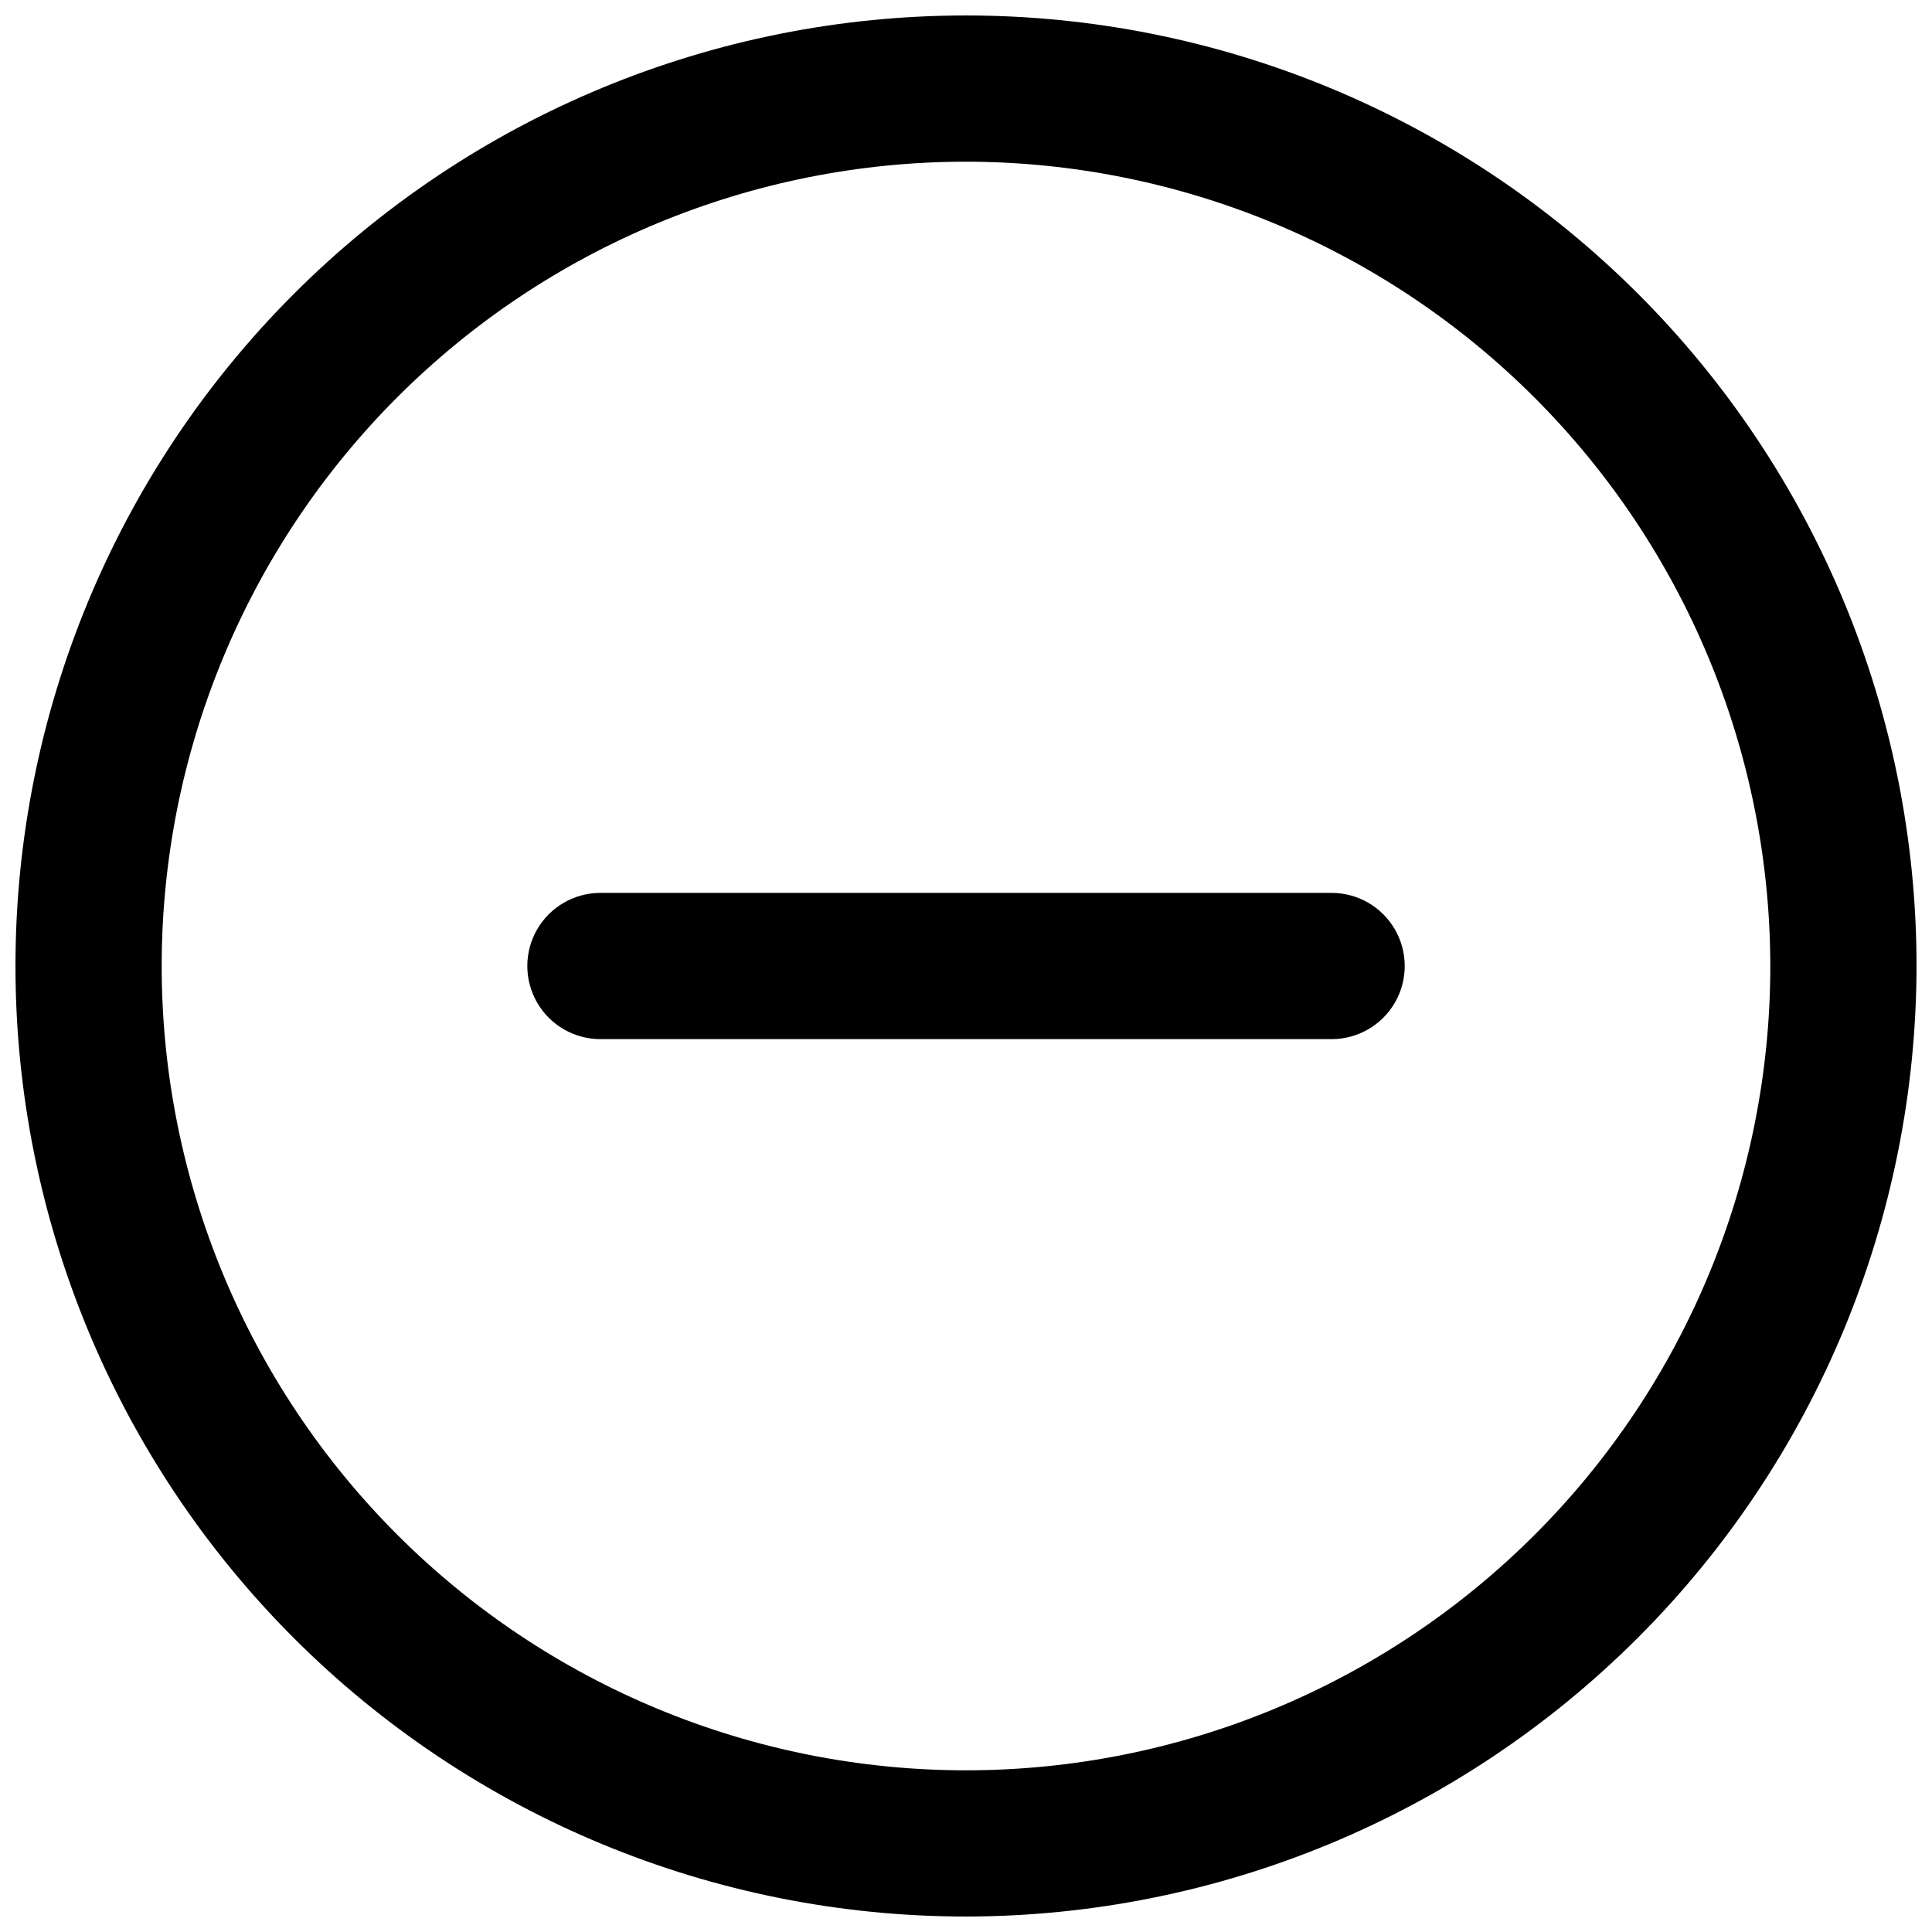 <?xml version="1.0" encoding="UTF-8"?>
<!-- The Best Svg Icon site in the world: iconSvg.co, Visit us! https://iconsvg.co -->
<svg width="800px" height="800px" version="1.1" viewBox="144 144 512 512" xmlns="http://www.w3.org/2000/svg">
 <defs>
  <clipPath id="a">
   <path d="m148.09 148.09h503.81v503.81h-503.81z"/>
  </clipPath>
 </defs>
 <g clip-path="url(#a)">
  <path d="m400 651.9c-66.812 0-130.88-26.539-178.12-73.781-47.242-47.242-73.781-111.31-73.781-178.12 0-66.812 26.539-130.88 73.781-178.12s111.31-73.781 178.12-73.781c66.809 0 130.88 26.539 178.12 73.781 47.242 47.242 73.781 111.31 73.781 178.12-0.074 66.785-26.641 130.81-73.863 178.04-47.227 47.223-111.25 73.789-178.04 73.863zm0-465.05c-56.531 0-110.75 22.457-150.72 62.43-39.973 39.977-62.43 94.191-62.43 150.72s22.457 110.75 62.43 150.72c39.977 39.973 94.191 62.43 150.72 62.43s110.75-22.457 150.72-62.43 62.43-94.188 62.43-150.72c-0.066-56.512-22.543-110.69-62.504-150.65-39.957-39.957-94.137-62.438-150.64-62.504z"/>
 </g>
 <path d="m496.89 419.38h-193.77c-6.926 0-13.32-3.691-16.781-9.688-3.461-5.996-3.461-13.383 0-19.379 3.461-5.992 9.855-9.688 16.781-9.688h193.77c6.922 0 13.316 3.695 16.781 9.688 3.461 5.996 3.461 13.383 0 19.379-3.465 5.996-9.859 9.688-16.781 9.688z"/>
</svg>